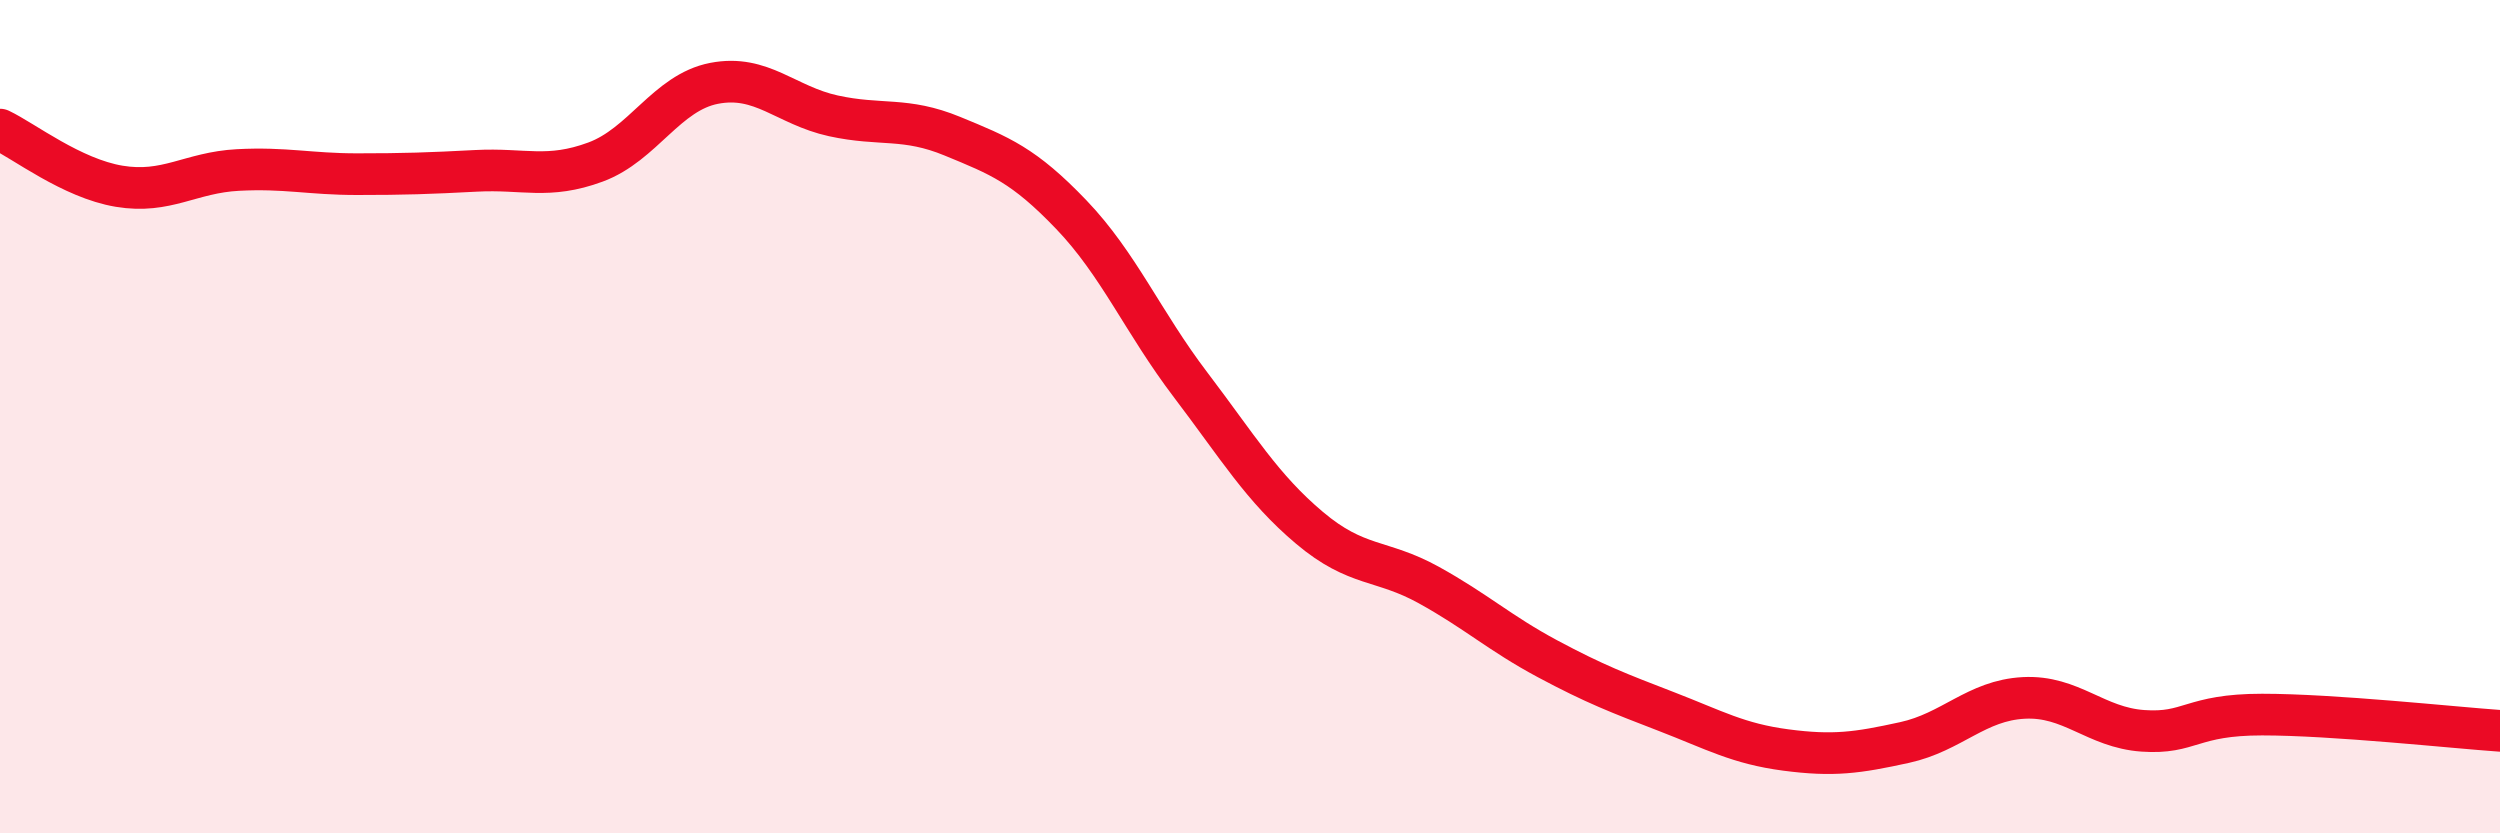 
    <svg width="60" height="20" viewBox="0 0 60 20" xmlns="http://www.w3.org/2000/svg">
      <path
        d="M 0,3.11 C 0.57,3.38 1.72,4.28 2.86,4.47 C 4,4.66 4.57,4.14 5.71,4.08 C 6.85,4.02 7.43,4.18 8.57,4.18 C 9.71,4.18 10.29,4.16 11.43,4.1 C 12.57,4.04 13.15,4.31 14.29,3.89 C 15.43,3.47 16,2.22 17.14,2 C 18.28,1.78 18.86,2.53 20,2.78 C 21.14,3.03 21.72,2.8 22.86,3.27 C 24,3.74 24.57,3.96 25.71,5.15 C 26.85,6.34 27.43,7.73 28.57,9.23 C 29.71,10.73 30.29,11.71 31.43,12.67 C 32.57,13.63 33.15,13.41 34.29,14.04 C 35.43,14.67 36,15.2 37.14,15.81 C 38.28,16.42 38.86,16.64 40,17.08 C 41.14,17.52 41.72,17.85 42.86,18 C 44,18.15 44.57,18.07 45.71,17.82 C 46.85,17.57 47.43,16.81 48.57,16.75 C 49.71,16.69 50.29,17.46 51.43,17.54 C 52.57,17.62 52.58,17.15 54.29,17.15 C 56,17.15 58.86,17.46 60,17.54L60 20L0 20Z"
        fill="#EB0A25"
        opacity="0.1"
        stroke-linecap="round"
        stroke-linejoin="round"
      />
      <path
        d="M 0,3.11 C 0.57,3.38 1.72,4.28 2.86,4.47 C 4,4.66 4.57,4.14 5.71,4.08 C 6.85,4.02 7.43,4.18 8.57,4.18 C 9.71,4.18 10.29,4.16 11.43,4.1 C 12.57,4.04 13.15,4.31 14.29,3.89 C 15.43,3.47 16,2.22 17.14,2 C 18.28,1.78 18.86,2.53 20,2.78 C 21.14,3.03 21.72,2.8 22.86,3.27 C 24,3.74 24.57,3.96 25.71,5.15 C 26.85,6.34 27.43,7.73 28.57,9.23 C 29.71,10.73 30.29,11.71 31.43,12.67 C 32.57,13.63 33.15,13.41 34.29,14.04 C 35.43,14.67 36,15.2 37.14,15.81 C 38.28,16.42 38.86,16.64 40,17.08 C 41.14,17.52 41.72,17.85 42.86,18 C 44,18.15 44.57,18.07 45.71,17.82 C 46.85,17.57 47.43,16.81 48.57,16.75 C 49.71,16.69 50.29,17.46 51.43,17.54 C 52.57,17.62 52.58,17.15 54.29,17.15 C 56,17.15 58.86,17.46 60,17.54"
        stroke="#EB0A25"
        stroke-width="1"
        fill="none"
        stroke-linecap="round"
        stroke-linejoin="round"
      />
    </svg>
  